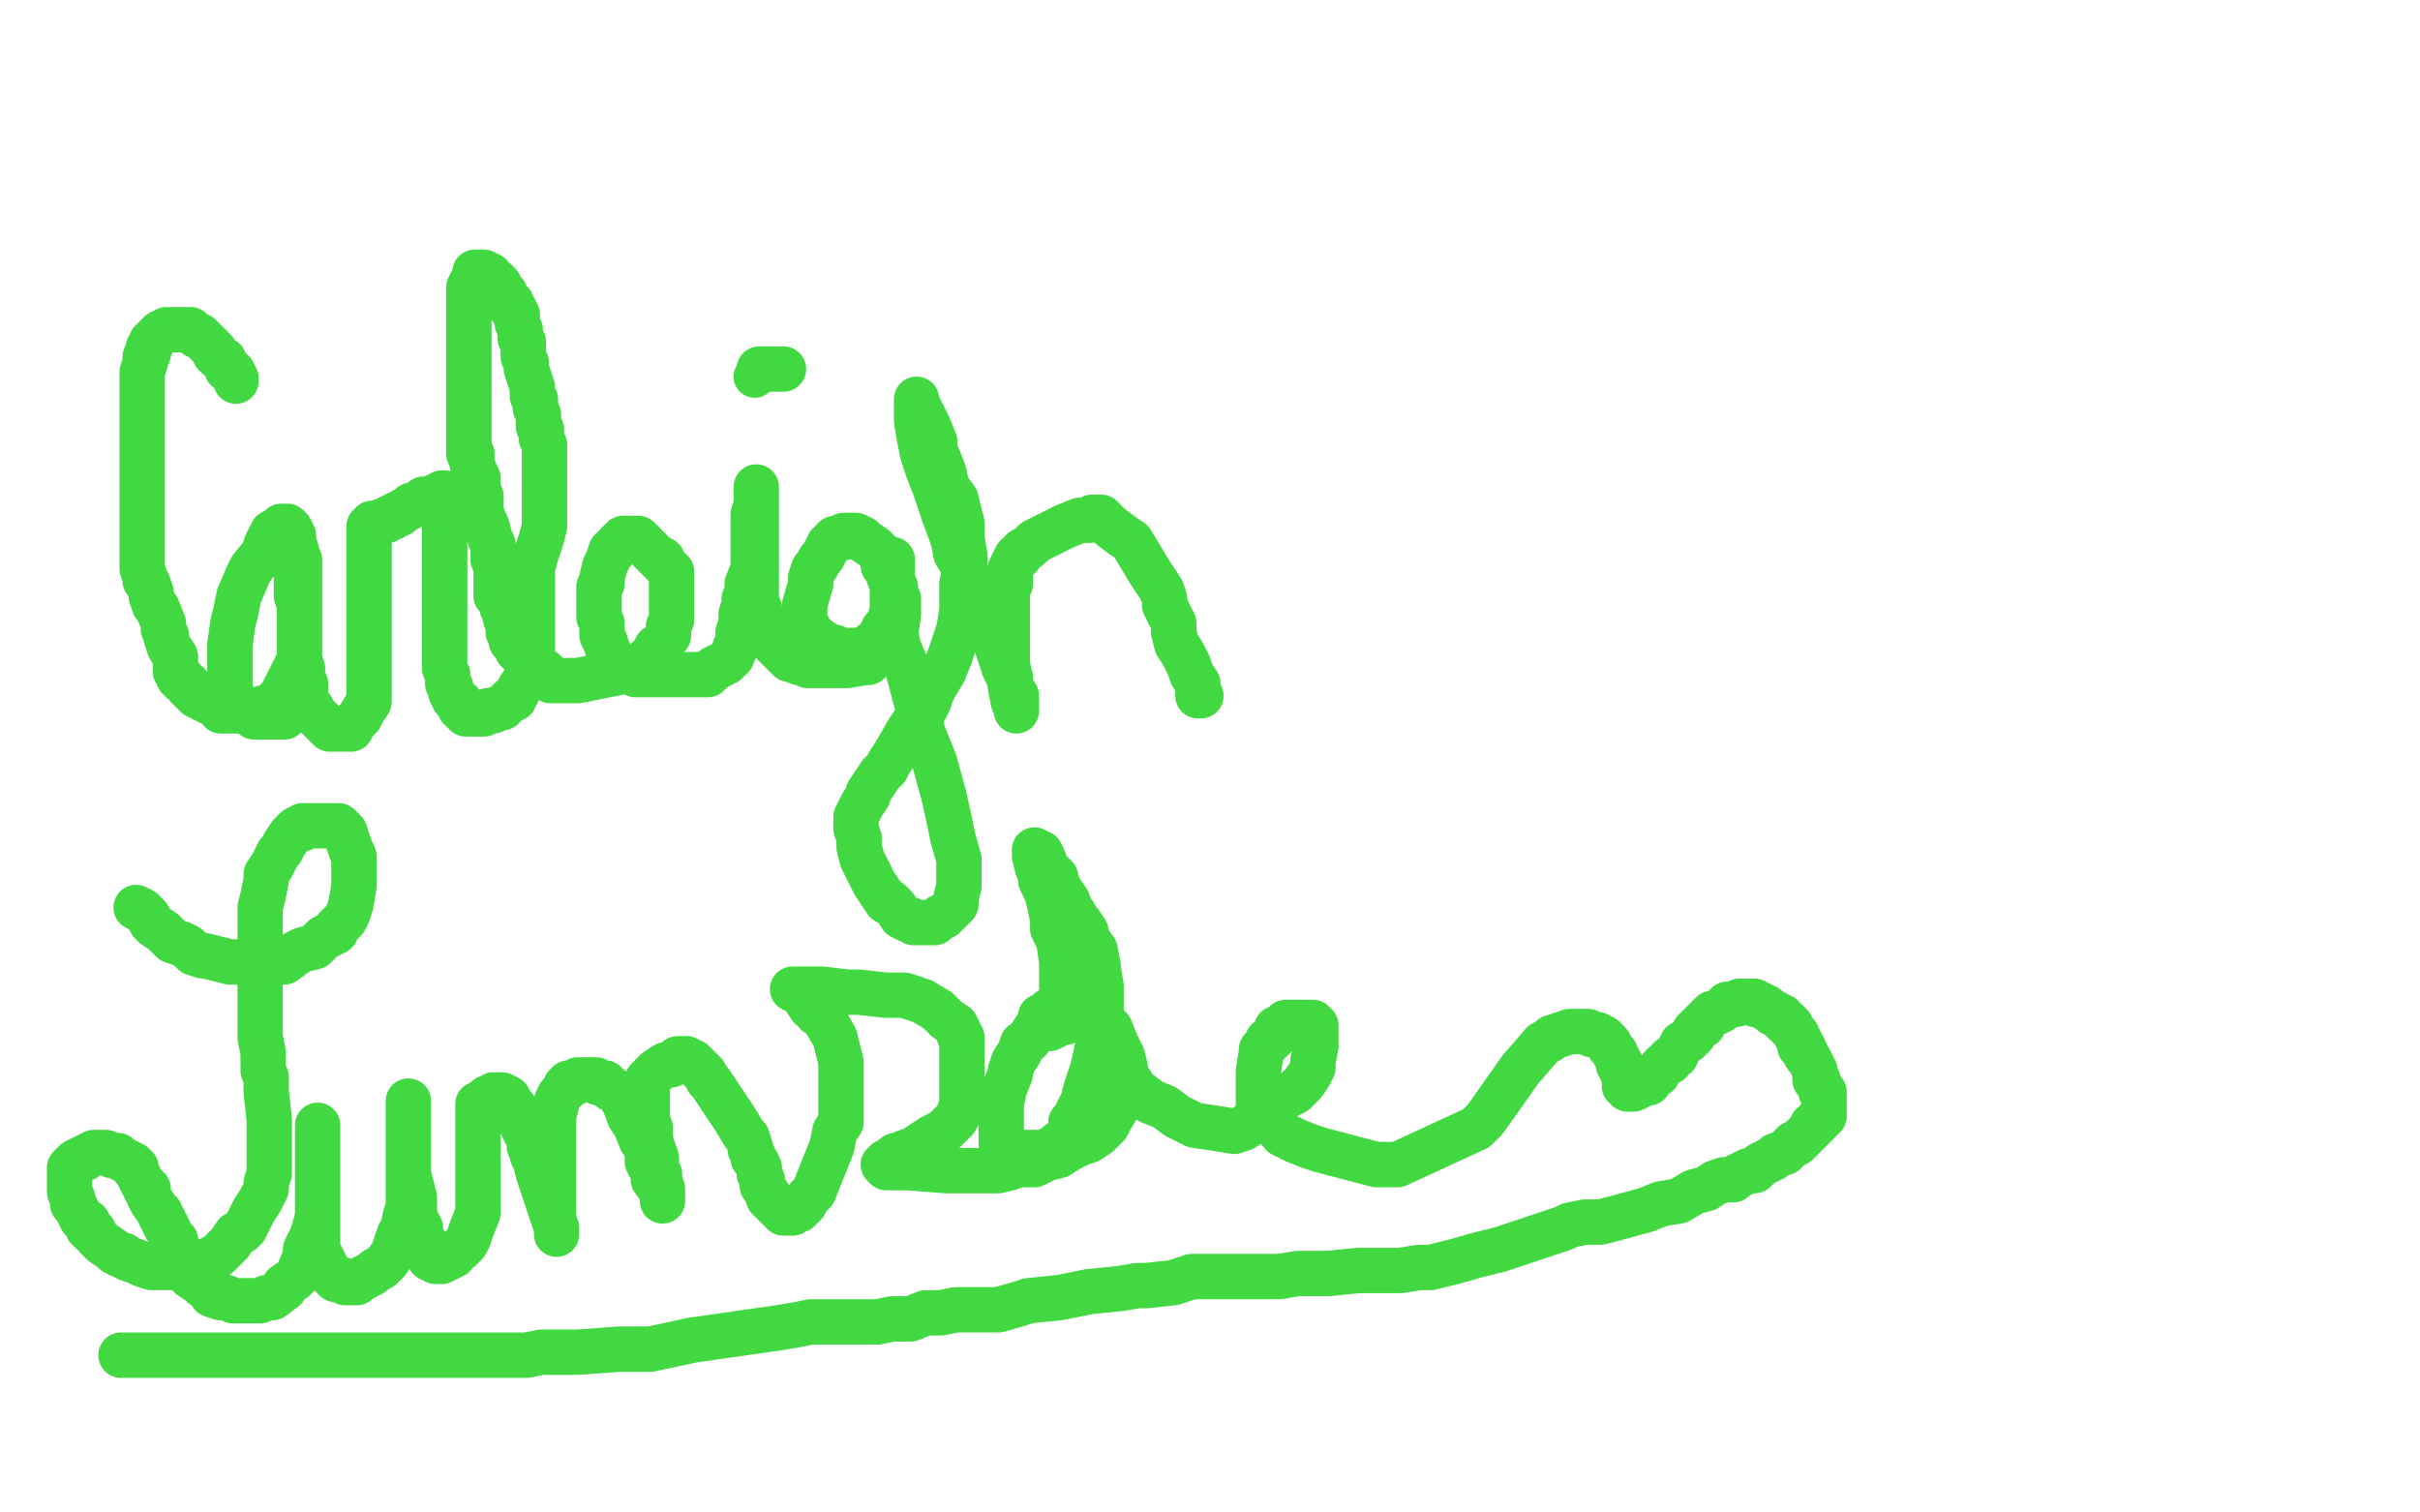 <?xml version="1.0" standalone="no"?>
<!DOCTYPE svg PUBLIC "-//W3C//DTD SVG 1.1//EN"
"http://www.w3.org/Graphics/SVG/1.1/DTD/svg11.dtd">

<svg width="800" height="500" version="1.1" xmlns="http://www.w3.org/2000/svg" xmlns:xlink="http://www.w3.org/1999/xlink" style="stroke-antialiasing: false"><desc>This SVG has been created on https://colorillo.com/</desc><rect x='0' y='0' width='800' height='500' style='fill: rgb(255,255,255); stroke-width:0' /><polyline points="130,88 131,91 131,91 129,87 129,87 127,83 126,82 125,82 125,81 124,80 122,79 120,77 114,74 113,73 112,73 111,73 109,73 108,73 107,73 105,73 103,74 101,74 100,74 99,74 97,75 96,75 94,77 92,79 90,81 89,84 87,86 87,87 86,87" style="fill: none; stroke: #ffffff; stroke-width: 15; stroke-linejoin: round; stroke-linecap: round; stroke-antialiasing: false; stroke-antialias: 0; opacity: 1.0"/>
<polyline points="77,124 78,125 78,125 78,126 78,126 78,125 77,124 77,123 75,122 75,121 74,119 72,118 71,117 71,116 69,114 67,112 66,111 65,111 64,110 63,109 62,109 61,109 60,109 59,109 58,109 57,109 56,109 55,109 53,110 52,111 51,112 50,113 50,114 49,115 49,117 48,118 48,119 48,120 47,123 47,125 47,127 47,129 47,130 47,132 47,134 47,136 47,138 47,142 47,145 47,148 47,149 47,151 47,153 47,154 47,156 47,157 47,161 47,165 47,167 47,169 47,171 47,172 47,174 47,175 47,176 47,177 47,180 47,181 47,184 47,186 47,187 47,188 48,191 48,192 49,193 50,196 50,197 51,200 52,201 54,206 54,208 55,210 55,211 56,214 58,217 58,219 58,220 58,221 58,222 59,223 59,224 60,224 60,225 62,226 62,227 63,228 64,228 64,229 65,230 69,232 71,233 73,234 73,235 74,235 75,235 76,235 78,235 79,235 81,235 84,235 85,235 87,234 89,234 90,234 91,233 92,232 92,231 93,230 94,228 95,226 96,224 98,220 99,219 99,217 99,214 99,211 99,208 99,206 99,203 99,200 98,197 98,194 98,189 98,184 98,182 97,179 97,177 96,175 95,175 95,174 94,174 93,174 92,175 90,176 88,180 87,183 83,188 82,190 79,197 78,202 77,206 76,213 76,215 76,217 76,222 76,224 76,226 76,227 77,231 78,233 79,234 81,235 82,235 84,237 85,237 88,237 91,237 94,237 95,236 96,235 96,234 97,233 98,231 99,229 99,227 99,226 99,224 99,223 99,221 99,219 99,217 99,215 99,212 99,211 99,210 99,208 99,207 99,206 99,204 99,202 99,199 99,196 99,194 99,193 99,192 99,190 99,188 99,186 99,185 99,186 99,187 99,189 99,191 99,195 99,196 99,198 99,200 99,206 99,209 99,212 99,215 99,218 100,221 100,224 101,226 101,228 101,230 101,231 102,233 103,234 104,236 105,237 106,238 107,239 108,240 109,241 110,241 111,241 112,241 113,241 114,241 116,241 117,239 118,238 119,237 120,235 122,232 122,231 122,227 122,225 122,223 122,221 122,219 122,216 122,214 122,213 122,211 122,209 122,207 122,205 122,204 122,202 122,201 122,199 122,197 122,196 122,194 122,191 122,190 122,188 122,186 122,185 122,184 122,182 122,181 122,180 122,179 122,178 122,177 122,176 122,175 122,174 123,173 124,173 127,172 128,172 129,171 130,171 131,170 132,170 133,169 135,168 136,167 137,167 139,166 140,165 142,165 144,164 145,164 146,163 147,163 147,164 147,165 147,166 147,169 147,170 147,172 147,175 147,177 147,178 147,180 147,181 147,183 147,185 147,187 147,189 147,192 147,194 147,195 147,197 147,199 147,202 147,204 147,205 147,207 147,209 147,210 147,212 147,214 147,216 147,217 147,218 147,220 147,221 148,223 148,224 148,226 149,227 149,228 149,229 150,230 150,231 152,232 152,233 152,234 153,235 154,235 154,236 155,236 156,236 157,236 158,236 159,236 160,236 161,235 163,235 165,234 166,234 167,233 168,232 169,231 170,231 171,229 172,227 174,225 174,223 175,221 176,219 176,216 176,214 176,213 176,210 176,206 176,203 176,199 176,192 176,190 176,188 177,184 178,181 179,178 180,174 180,161 180,159 180,157 180,155 180,153 180,149 180,147 179,145 179,144 179,142 178,141 178,139 178,138 178,137 177,135 177,133 177,132 176,131 176,128 175,125 174,122 174,120 173,118 173,115 173,113 172,112 172,109 171,107 171,106 171,105 171,104 170,103 170,102 169,102 169,101 169,100 168,99 167,98 167,97 166,96 165,96 165,94 164,94 164,93 163,93 162,92 162,91 161,91 160,90 159,90 158,90 157,90 157,91 156,93 155,95 155,97 155,98 155,100 155,102 155,104 155,105 155,108 155,111 155,117 155,119 155,122 155,124 155,126 155,127 155,130 155,131 155,132 155,135 155,136 155,139 155,141 155,142 155,144 155,146 155,148 155,150 156,150 156,153 157,156 158,158 158,159 158,162 159,164 159,165 159,168 159,169 160,172 161,174 162,178 163,180 163,181 163,183 163,184 163,185 164,187 164,189 164,191 164,193 164,194 164,195 164,197 165,198 166,200 166,201 167,202 167,204 168,207 168,208 168,209 169,210 169,212 170,213 171,214 171,215 172,216 173,216 174,217 175,218 175,219 176,220 178,221 179,222 180,222 181,223 181,224 182,225 183,225 184,225 186,225 187,225 189,225 190,225 191,225 211,221 212,220 213,219 214,218 215,217 216,216 217,215 217,214 218,214 219,213 220,211 221,210 221,209 221,208 221,207 222,205 222,204 222,203 222,201 222,200 222,198 222,197 222,196 222,194 222,193 222,192 222,191 222,190 222,189 221,188 220,187 219,186 219,185 218,185 217,184 216,183 214,181 212,179 211,178 209,178 208,178 207,178 206,178 205,179 204,180 203,182 202,182 201,185 200,187 199,191 199,192 199,193 198,194 198,195 198,196 198,198 198,200 198,201 198,204 199,206 199,208 199,210 200,212 201,215 202,217 202,219 203,220 203,221 204,222 205,222 206,222 207,222 209,222 210,223 211,223 212,223 213,223 216,223 219,223 224,223 225,223 228,223 231,223 232,223 234,223 235,222 236,221 238,220 240,219 242,217 243,214 244,213 244,209 245,206 245,203 246,200 246,198 247,196 247,193 249,188 249,187 249,183 249,179 249,178 249,176 249,174 249,172 249,170 250,167 250,164 250,163 250,162 250,161 250,162 250,164 250,167 250,171 250,173 250,177 250,179 250,181 250,182 250,185 250,186 250,187 250,189 250,191 250,192 250,194 250,196 250,197 250,199 251,201 251,204 252,205 252,206 252,208 253,209 254,211 256,212 256,213 257,214 261,218 262,218 264,219 266,219 267,220 270,220 271,220 275,220 277,220 278,220 280,220 286,219 287,219 287,218 289,217 292,215 294,214 294,212 296,210 297,203 297,201 297,200 297,198 296,197 296,194 294,191 293,188 292,187 292,185 290,182 289,181 286,179 285,178 284,178 283,177 282,177 280,177 279,177 278,178 276,178 275,179 274,180 273,182 272,184 271,185 270,187 269,188 268,191 268,193 266,200 266,202 266,203 266,206 267,207 267,208 269,210 270,211 273,213 275,214 276,214 277,215 278,215 280,215 281,215 283,215 285,215 286,215 287,214 288,214 288,213 289,213 291,210 292,209 292,208 294,206 294,205 295,202 295,201 295,198 295,196 295,193 295,191 295,190 295,188 295,187 295,186 295,185 295,186 295,189 295,195 296,200 296,204 296,209 297,214 300,221 304,236 305,242 309,252 312,263 314,272 315,277 317,284 317,287 317,291 317,293 316,297 316,298 316,299 315,300 314,301 312,303 311,303 309,305 308,305 307,305 304,305 303,305 302,305 301,304 300,304 298,303 296,300 294,298 293,298 291,295 289,292 287,288 285,284 284,280 284,277 283,274 283,271 283,270 285,266 287,263 287,262 289,259 291,256 293,254 294,252 296,249 300,242 302,239 303,238 304,237 306,234 307,232 308,229 309,227 312,222 314,217 316,211 317,208 318,202 318,197 318,193 319,188 319,184 318,178 318,173 316,165 313,161 312,156 310,151 309,149 309,146 307,141 306,139 304,135 303,133 303,132 303,133 303,135 303,139 304,145 305,150 307,156 309,161 312,170 315,178 316,183 319,188 320,193 321,195 324,201 326,205 328,209 330,215 332,221 334,225 334,227 336,230 336,231 336,233 336,234 336,235 336,233 335,232 334,227 334,224 333,220 333,216 333,210 333,206 333,203 333,200 333,196 333,195 334,193 334,188 335,186 336,184 337,184 338,182 340,181 342,179 346,177 348,176 352,174 357,172 360,172 361,171 363,171 364,171 365,172 367,174 371,177 374,179 377,184 380,189 382,192 384,195 385,198 385,200 387,204 388,206 388,209 389,213 391,216 393,220 394,223 396,226 396,229 396,230 397,230" style="fill: none; stroke: #41d841; stroke-width: 15; stroke-linejoin: round; stroke-linecap: round; stroke-antialiasing: false; stroke-antialias: 0; opacity: 1.0"/>
<circle cx="249.5" cy="124.5" r="7" style="fill: #41d841; stroke-antialiasing: false; stroke-antialias: 0; opacity: 1.0"/>
<polyline points="259,122 257,122 257,122 256,122 255,122 254,122 253,122 252,122 251,122" style="fill: none; stroke: #41d841; stroke-width: 15; stroke-linejoin: round; stroke-linecap: round; stroke-antialiasing: false; stroke-antialias: 0; opacity: 1.0"/>
<polyline points="45,300 47,301 47,301 48,302 48,302 49,303 49,303 50,305 50,305 51,306 51,306 54,308 54,308 57,311 57,311 60,312 60,312 62,313 64,315 67,316 68,316 72,317 76,318 81,318 86,318 88,318 91,318 94,318 98,315 100,314 104,313 107,310 111,308 111,307 113,305 114,304 115,302 116,299 117,293 117,290 117,287 117,286 117,283 116,281 115,278 114,275 113,274 112,273 110,273 109,273 108,273 106,273 105,273 104,273 103,273 102,273 100,273 100,274 98,274 96,276 94,279 93,281 92,282 90,286 88,289 88,291 87,296 86,300 86,303 86,308 86,312 86,318 86,326 86,331 86,335 86,337 86,343 87,348 87,354 88,356 88,361 89,370 89,378 89,381 89,387 89,388 88,391 88,393 87,395 86,397 84,400 83,402 82,404 81,406 80,407 78,408 76,411 74,413 72,415 70,416 69,417 67,418 64,418 61,419 59,419 57,419 56,419 53,419 51,419 50,419 47,418 45,417 42,416 41,415 40,415 38,414 37,413 34,411 32,409 31,407 30,407 29,406 29,404 27,403 26,401 25,399 24,398 24,396 23,394 23,393 23,392 23,391 23,388 23,387 23,386 24,385 25,384 27,383 28,383 29,382 31,381 32,381 33,381 34,381 35,381 37,382 38,382 39,382 40,383 42,384 44,385 44,386 45,386 45,387 46,389 47,391 48,392 48,393 49,393 49,395 50,397 52,400 53,401 53,402 54,403 54,404 55,405 55,406 56,407 56,408 57,409 57,410 58,410 58,412 59,413 59,414 60,415 61,418 61,419 62,420 63,422 66,424 67,425 68,425 69,426 70,426 70,428 73,429 74,429 75,429 77,430 78,430 80,430 82,430 83,430 84,430 85,430 86,430 88,429 90,429 94,426 94,425 97,423 98,422 99,421 99,420 101,415 101,413 103,409 104,406 105,402 105,398 105,394 105,392 105,389 105,386 105,381 105,378 105,376 105,375 105,373 105,372 105,373 105,375 105,378 105,382 105,386 105,390 105,395 105,399 105,403 105,406 105,408 105,410 105,411 105,413 105,414 106,415 107,417 108,419 109,421 110,422 111,423 112,423 113,423 114,424 115,424 116,424 118,424 119,423 121,422 123,421 124,420 126,419 128,417 130,414 132,408 133,407 134,402 135,399 135,395 135,394 135,391 135,387 135,384 135,376 135,372 135,368 135,366 135,365 135,364 135,365 135,367 135,370 135,375 135,381 135,383 135,388 137,396 137,401 137,402 139,406 139,407 139,408 140,410 140,412 141,413 141,414 142,416 144,417 145,417 146,417 148,416 150,415 150,414 152,413 153,412 154,411 155,409 156,406 158,401 158,400 158,397 158,392 158,386 158,384 158,380 158,377 158,374 158,372 158,371 158,369 158,368 158,365 159,365 160,364 161,363 163,363 163,362 165,362 166,362 168,363 169,365 169,366 170,366 171,369 174,375 175,376 175,379 176,380 176,382 177,384 178,388 179,391 180,394 182,400 184,406 184,407 184,408 184,407 184,406 183,403 183,401 183,398 183,396 183,393 183,391 183,387 183,384 183,381 183,378 183,376 183,375 183,373 183,370 183,369 184,365 184,364 185,362 187,360 187,359 188,358 190,358 191,357 192,357 194,357 195,357 197,357 198,358 200,358 202,360 204,361 205,362 206,364 207,366 208,369 210,372 212,377 213,378 214,381 214,384 216,388 216,390 219,394 219,396 219,397 219,395 219,393 218,390 218,388 217,386 217,383 216,380 215,377 215,375 215,373 214,370 214,368 214,366 214,364 214,363 214,361 214,359 214,358 214,357 215,356 217,354 220,352 222,352 223,351 224,350 226,350 227,350 228,351 229,351 231,353 232,354 233,355 234,357 235,358 243,370 246,375 247,376 248,379 248,380 249,382 249,383 250,384 251,386 251,388 252,390 252,392 254,395 254,396 257,399 259,401 261,401 262,401 263,400 264,400 265,399 266,398 267,396 269,394 275,379 276,374 278,371 278,351 277,347 276,343 272,336 270,335 270,333 268,333 266,330 265,328 263,327 262,327 263,327 265,327 266,327 272,327 280,328 284,328 293,329 299,329 302,330 305,331 310,334 313,337 316,339 317,341 317,342 318,343 318,346 318,361 318,365 317,368 316,370 315,371 314,372 312,374 308,376 305,378 302,380 299,381 297,382 296,382 295,383 293,384 293,385 292,385 293,386 294,386 300,386 313,387 321,387 324,387 330,387 334,386 337,385 342,385 346,383 350,382 353,380 357,378 360,377 363,375 366,372 367,370 370,365 372,362 372,361 372,356 372,353 371,349 369,345 367,340 364,337 360,335 359,335 357,335 356,335 354,335 346,337 343,339 341,342 340,344 338,345 337,348 335,351 334,354 334,355 332,360 331,365 331,366 331,371 331,373 331,375 331,378 332,378" style="fill: none; stroke: #41d841; stroke-width: 15; stroke-linejoin: round; stroke-linecap: round; stroke-antialiasing: false; stroke-antialias: 0; opacity: 1.0"/>
<polyline points="332,378 334,380 335,381 337,381 338,381 342,381 344,381 345,381 346,381 347,380 348,380 349,379 350,378 351,378 352,377 353,376 354,375 354,373 354,371 356,369 356,368 357,366 358,364 359,360 361,354 362,350 363,345 364,342 364,337 364,333 364,328 364,326 363,320 363,319 362,314 359,310 359,308 357,305 356,304 355,302 354,301 353,298 351,295 350,294 349,290 347,288 346,287 345,284 344,282 342,282 342,281 342,282 342,283 343,287 344,289 344,291 346,295 347,299 348,304 348,307 350,311 351,318 351,323 351,325 351,328 351,330 351,331 351,333 352,333 352,335 352,336 352,338 351,338 347,340 344,340 344,338 344,337 344,336 345,336 347,335 347,334 348,334 349,333 350,332" style="fill: none; stroke: #41d841; stroke-width: 15; stroke-linejoin: round; stroke-linecap: round; stroke-antialiasing: false; stroke-antialias: 0; opacity: 1.0"/>
<polyline points="355,330 356,330 357,330 358,330 359,330" style="fill: none; stroke: #41d841; stroke-width: 15; stroke-linejoin: round; stroke-linecap: round; stroke-antialiasing: false; stroke-antialias: 0; opacity: 1.0"/>
<polyline points="350,332 351,332 352,331 353,331 354,330 355,330" style="fill: none; stroke: #41d841; stroke-width: 15; stroke-linejoin: round; stroke-linecap: round; stroke-antialiasing: false; stroke-antialias: 0; opacity: 1.0"/>
<polyline points="359,330 360,330 361,331 361,332 362,332 362,333 362,335 362,336 362,337 362,338 363,339 363,342 363,343 364,344 366,346 366,348 369,352 370,353 372,356 374,358 375,360 379,363 380,364 385,366 389,369 395,372 402,373 408,374 411,373 414,371 415,370 417,368 419,367 421,365 424,363 428,361 430,359 431,358 433,355 434,353 434,351 435,346 435,344 435,342 435,339 434,338 433,338 431,338 429,338 428,338 427,338 426,338 425,338 425,339 424,339 423,340 422,340 422,341 421,342 421,343 420,344 419,344 419,345 418,346 417,347 417,348 416,354 416,357 416,364 416,366 417,367 424,375 428,377 433,379 436,380 455,385 462,385 488,373 491,370 503,353 504,352 510,345 512,344 513,343 519,341 521,341 522,341 525,341 526,342 528,342 529,343 530,343 531,344 532,345 532,346 533,347 534,348 534,349 535,350 535,351 535,352 536,352 536,354 537,355 537,356 537,357 537,359 538,359 538,360 539,360 540,360 542,359 543,358 544,358 545,358 545,357 546,356 548,355 549,353 550,352 552,351 552,350 554,349 555,347 556,345 558,344 560,342 560,341 562,339 563,339 563,338 564,337 565,336 566,335 567,335 569,334 570,333 571,332 572,332 574,332 575,331 576,331 577,331 579,331 580,331 580,332 581,332 582,332 583,333 584,333 585,334 586,335 587,335 588,336 589,336 589,337 590,338 591,338 592,339 592,340 593,341 594,342 594,343 595,344 595,346 596,346 597,348 597,349 598,350 599,352 600,354 600,355 600,356 600,357 601,357 601,358 602,360 602,361 603,361 603,362 603,363 603,364 603,365 603,366 603,367 603,368 603,369 602,370 601,370 601,371 600,372 599,372 599,373 597,375 596,376 594,378 593,378 590,381 587,382 586,383 582,385 580,387 578,387 574,389 573,390 571,390 570,390 567,391 564,393 560,394 555,397 549,398 544,400 533,403 529,404 524,404 519,405 517,406 505,410 496,413 488,415 481,417 473,419 469,419 463,420 459,420 449,420 439,421 429,421 423,422 418,422 415,422 411,422 407,422 403,422 397,422 394,422 388,424 379,425 376,425 370,426 360,427 350,429 340,430 337,431 330,433 327,433 325,433 323,433 320,433 316,433 311,434 306,434 301,436 295,436 290,437 287,437 282,437 278,437 275,437 272,437 268,437 263,438 257,439 229,443 215,446 205,446 191,447 188,447 183,447 181,447 179,447 174,448 172,448 170,448 168,448 166,448 163,448 161,448 160,448 158,448 156,448 154,448 141,448 136,448 133,448 116,448 112,448 109,448 104,448 100,448 94,448 91,448 85,448 79,448 73,448 66,448 64,448 63,448 62,448 61,448 60,448 59,448 56,448 55,448 53,448 51,448 50,448 49,448 48,448 47,448 46,448 45,448 44,448 43,448 41,448 40,448" style="fill: none; stroke: #41d841; stroke-width: 15; stroke-linejoin: round; stroke-linecap: round; stroke-antialiasing: false; stroke-antialias: 0; opacity: 1.0"/>
</svg>
